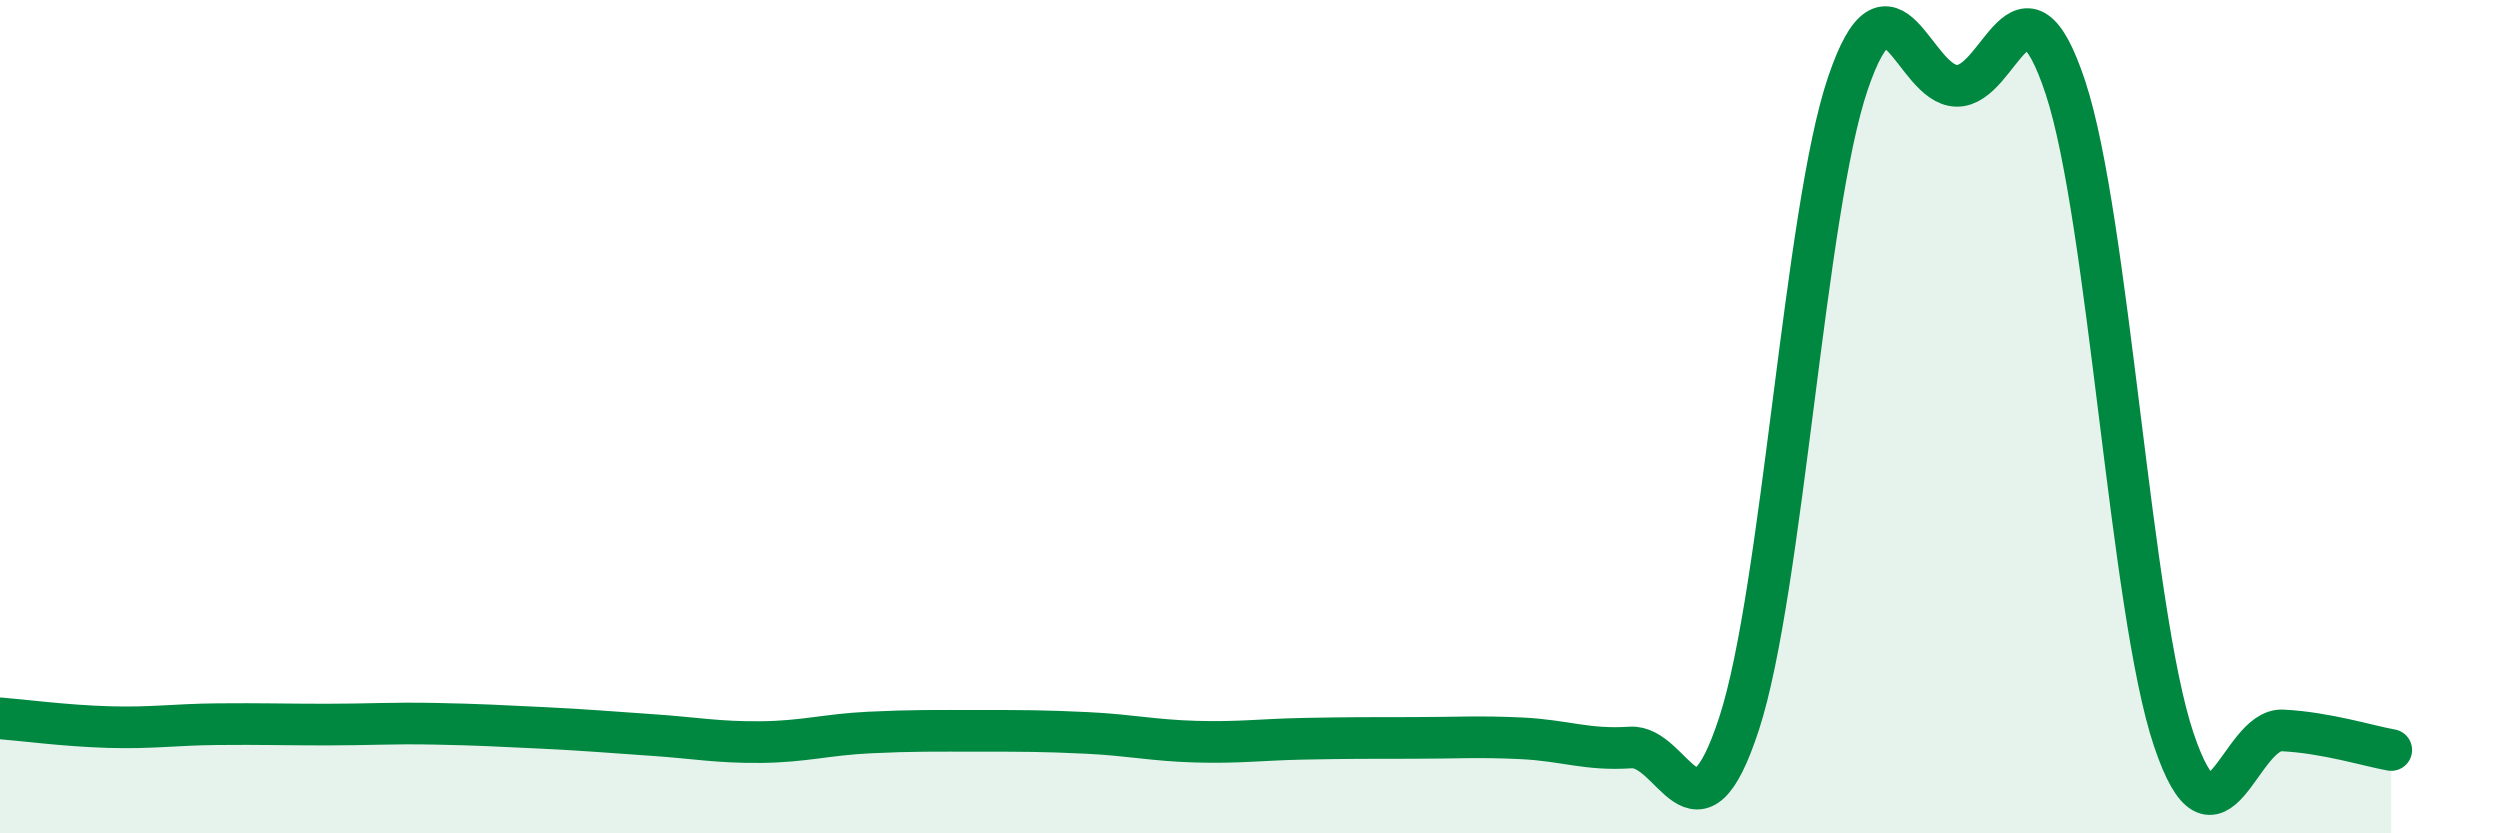 
    <svg width="60" height="20" viewBox="0 0 60 20" xmlns="http://www.w3.org/2000/svg">
      <path
        d="M 0,17.24 C 0.52,17.28 1.57,17.42 2.61,17.45 C 3.65,17.48 4.18,17.39 5.22,17.38 C 6.26,17.37 6.79,17.39 7.83,17.39 C 8.87,17.39 9.39,17.35 10.43,17.37 C 11.47,17.39 12,17.42 13.04,17.47 C 14.08,17.52 14.61,17.57 15.65,17.64 C 16.69,17.71 17.22,17.82 18.26,17.81 C 19.3,17.8 19.83,17.63 20.87,17.58 C 21.91,17.53 22.44,17.54 23.48,17.54 C 24.52,17.54 25.05,17.54 26.09,17.59 C 27.13,17.64 27.66,17.77 28.7,17.8 C 29.74,17.83 30.26,17.75 31.3,17.73 C 32.34,17.71 32.87,17.71 33.91,17.71 C 34.95,17.71 35.48,17.67 36.52,17.72 C 37.56,17.77 38.09,18.01 39.13,17.94 C 40.17,17.87 40.7,20.55 41.74,17.36 C 42.78,14.17 43.31,5.06 44.35,2 C 45.39,-1.06 45.92,2.04 46.96,2.06 C 48,2.08 48.53,-1.04 49.57,2.1 C 50.61,5.24 51.13,14.66 52.17,17.75 C 53.21,20.84 53.74,17.48 54.78,17.53 C 55.82,17.58 56.87,17.91 57.39,18L57.39 20L0 20Z"
        fill="#008740"
        opacity="0.1"
        stroke-linecap="round"
        stroke-linejoin="round"
      />
      <path
        d="M 0,17.24 C 0.52,17.28 1.57,17.42 2.61,17.45 C 3.65,17.48 4.18,17.39 5.22,17.38 C 6.26,17.37 6.79,17.39 7.83,17.39 C 8.87,17.39 9.39,17.35 10.43,17.37 C 11.47,17.39 12,17.42 13.04,17.47 C 14.08,17.52 14.61,17.57 15.65,17.64 C 16.69,17.71 17.22,17.82 18.26,17.81 C 19.3,17.8 19.83,17.63 20.87,17.58 C 21.91,17.53 22.44,17.54 23.48,17.54 C 24.52,17.54 25.05,17.54 26.09,17.59 C 27.13,17.64 27.66,17.77 28.7,17.8 C 29.74,17.83 30.26,17.75 31.3,17.73 C 32.34,17.71 32.87,17.71 33.91,17.71 C 34.95,17.71 35.48,17.67 36.52,17.72 C 37.56,17.77 38.09,18.01 39.13,17.94 C 40.17,17.87 40.7,20.55 41.74,17.36 C 42.78,14.17 43.31,5.06 44.35,2 C 45.39,-1.06 45.92,2.04 46.96,2.06 C 48,2.08 48.53,-1.04 49.57,2.1 C 50.61,5.24 51.13,14.66 52.17,17.75 C 53.21,20.84 53.74,17.48 54.78,17.53 C 55.82,17.58 56.87,17.91 57.39,18"
        stroke="#008740"
        stroke-width="1"
        fill="none"
        stroke-linecap="round"
        stroke-linejoin="round"
      />
    </svg>
  